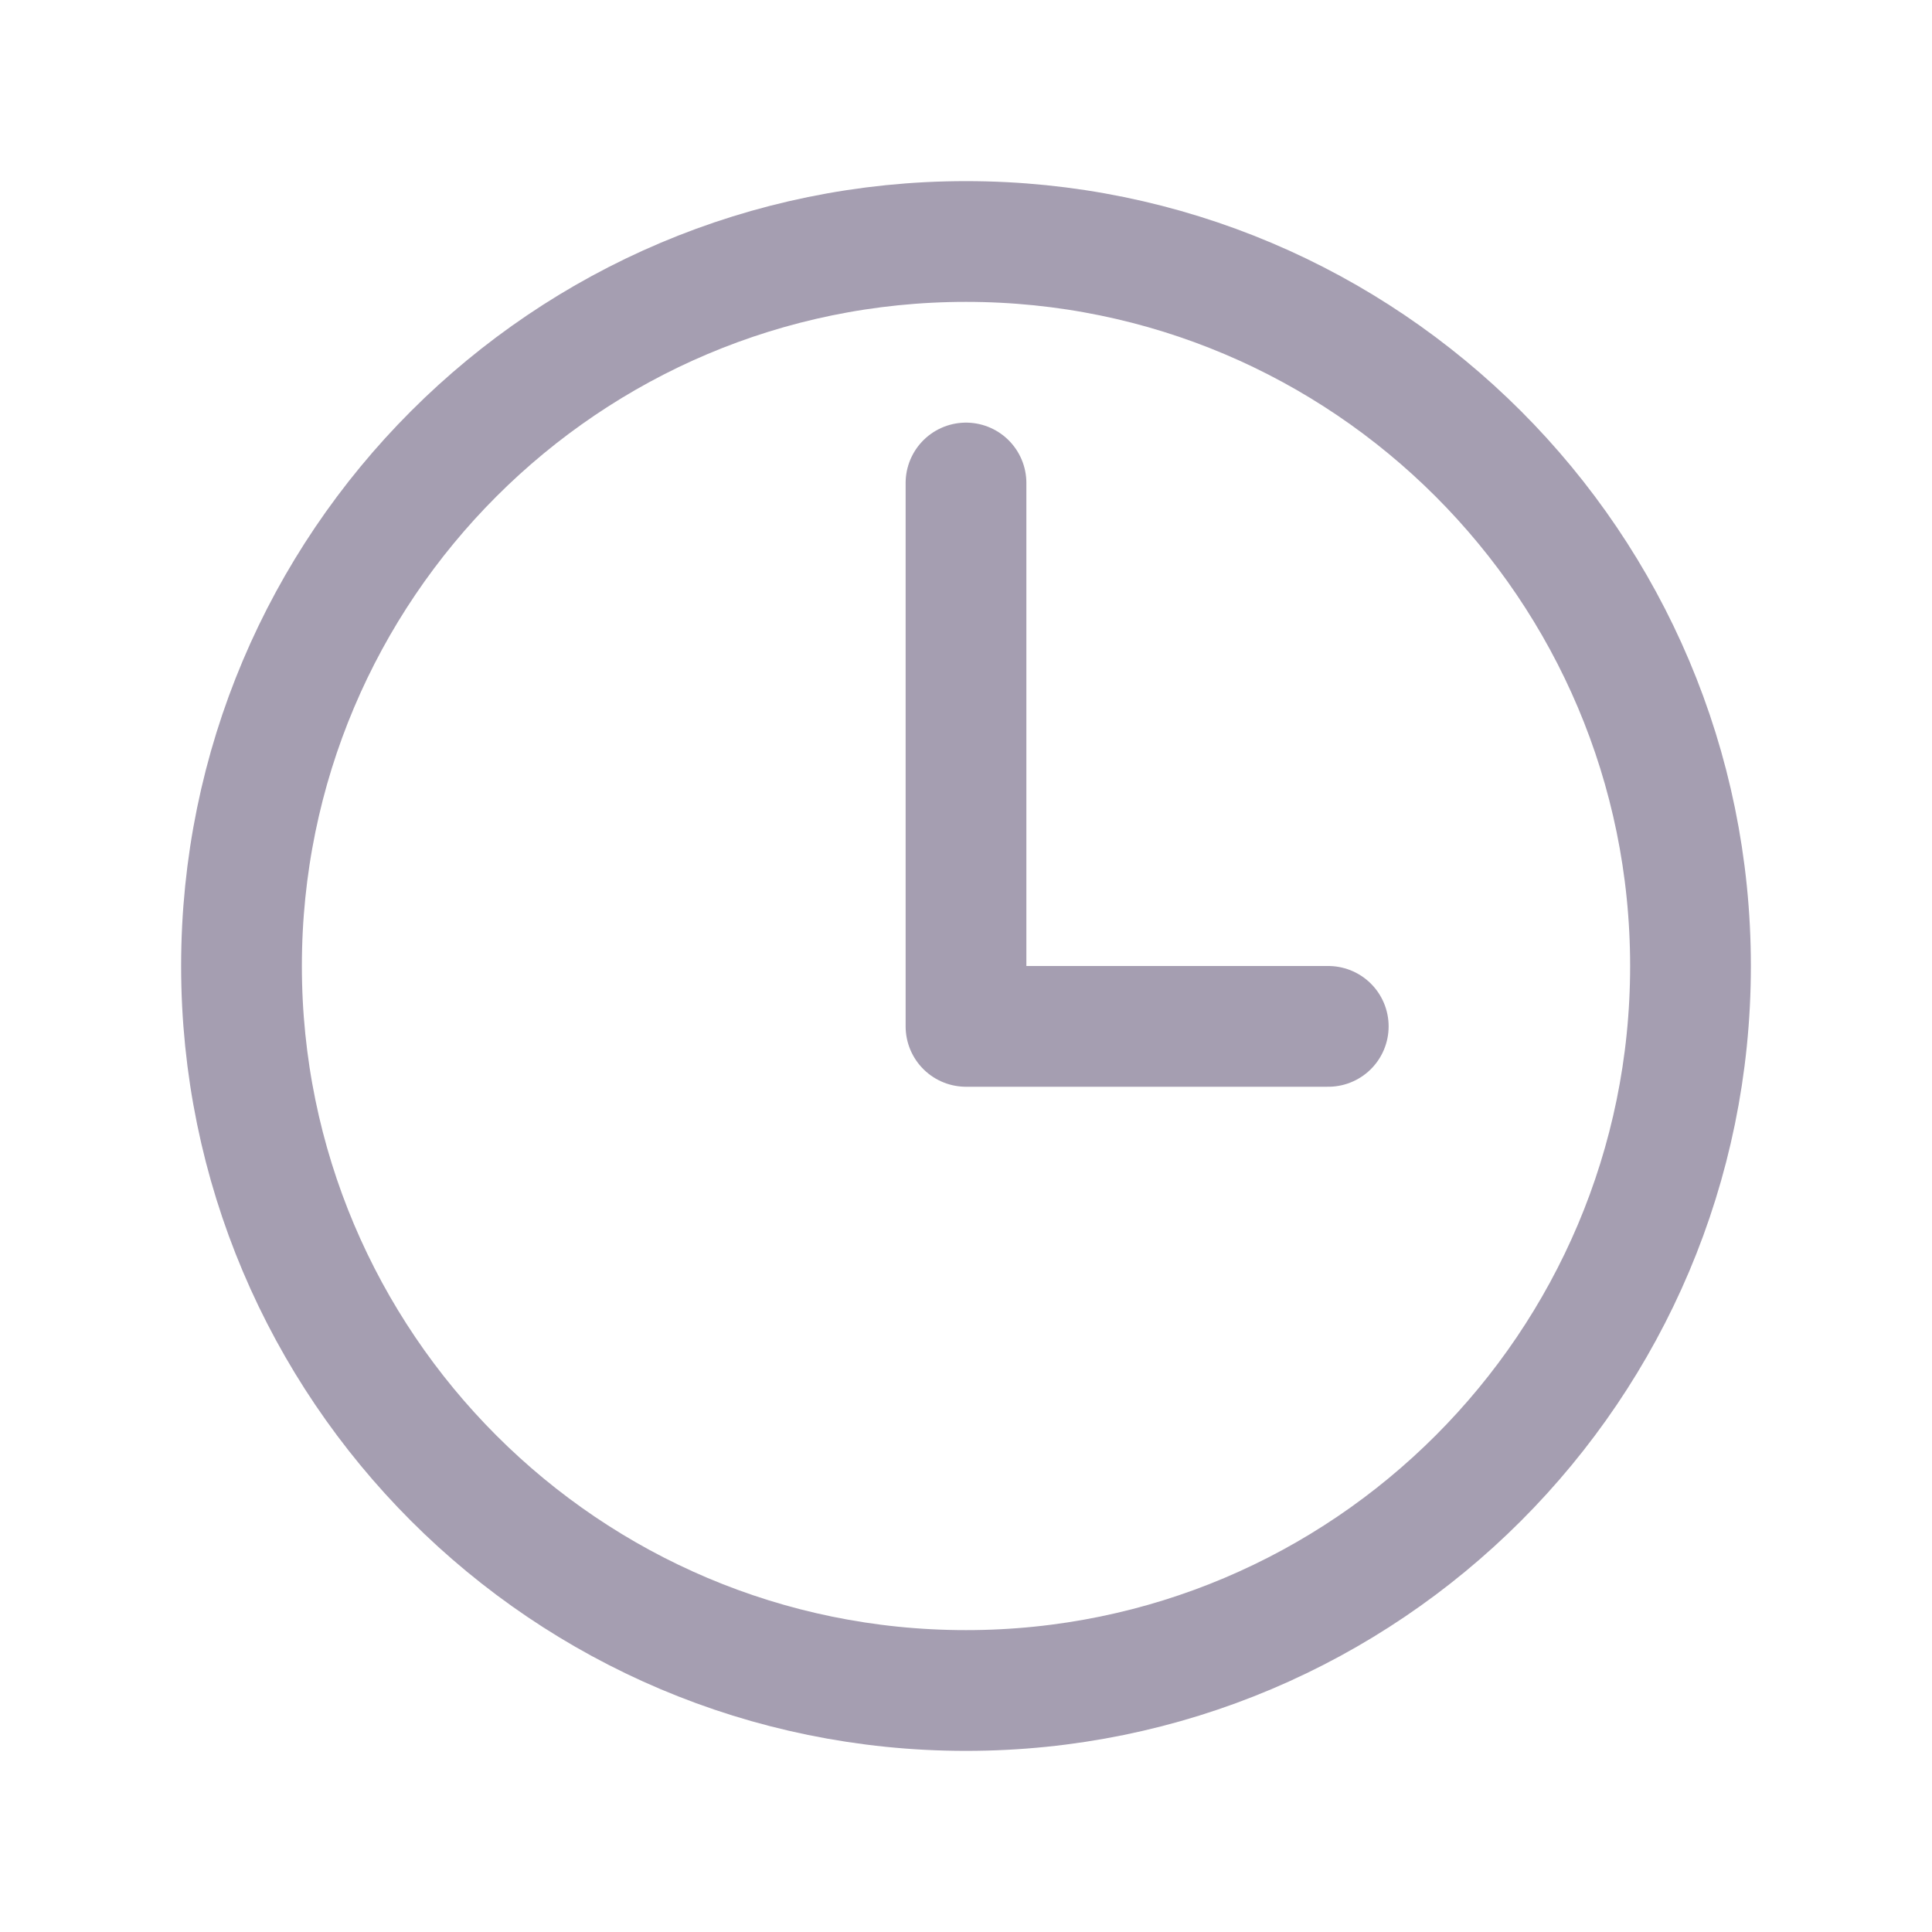 <svg width="24" height="24" viewBox="0 0 24 24" fill="none" xmlns="http://www.w3.org/2000/svg">
<path d="M12 3C7.031 3 3 7.031 3 12C3 16.969 7.031 21 12 21C16.969 21 21 16.969 21 12C21 7.031 16.969 3 12 3Z" stroke="#A59EB1" stroke-width="1.5" stroke-miterlimit="10"/>
<path d="M12 6V12.75H16.5" stroke="#A59EB1" stroke-width="1.5" stroke-linecap="round" stroke-linejoin="round"/>
</svg>
